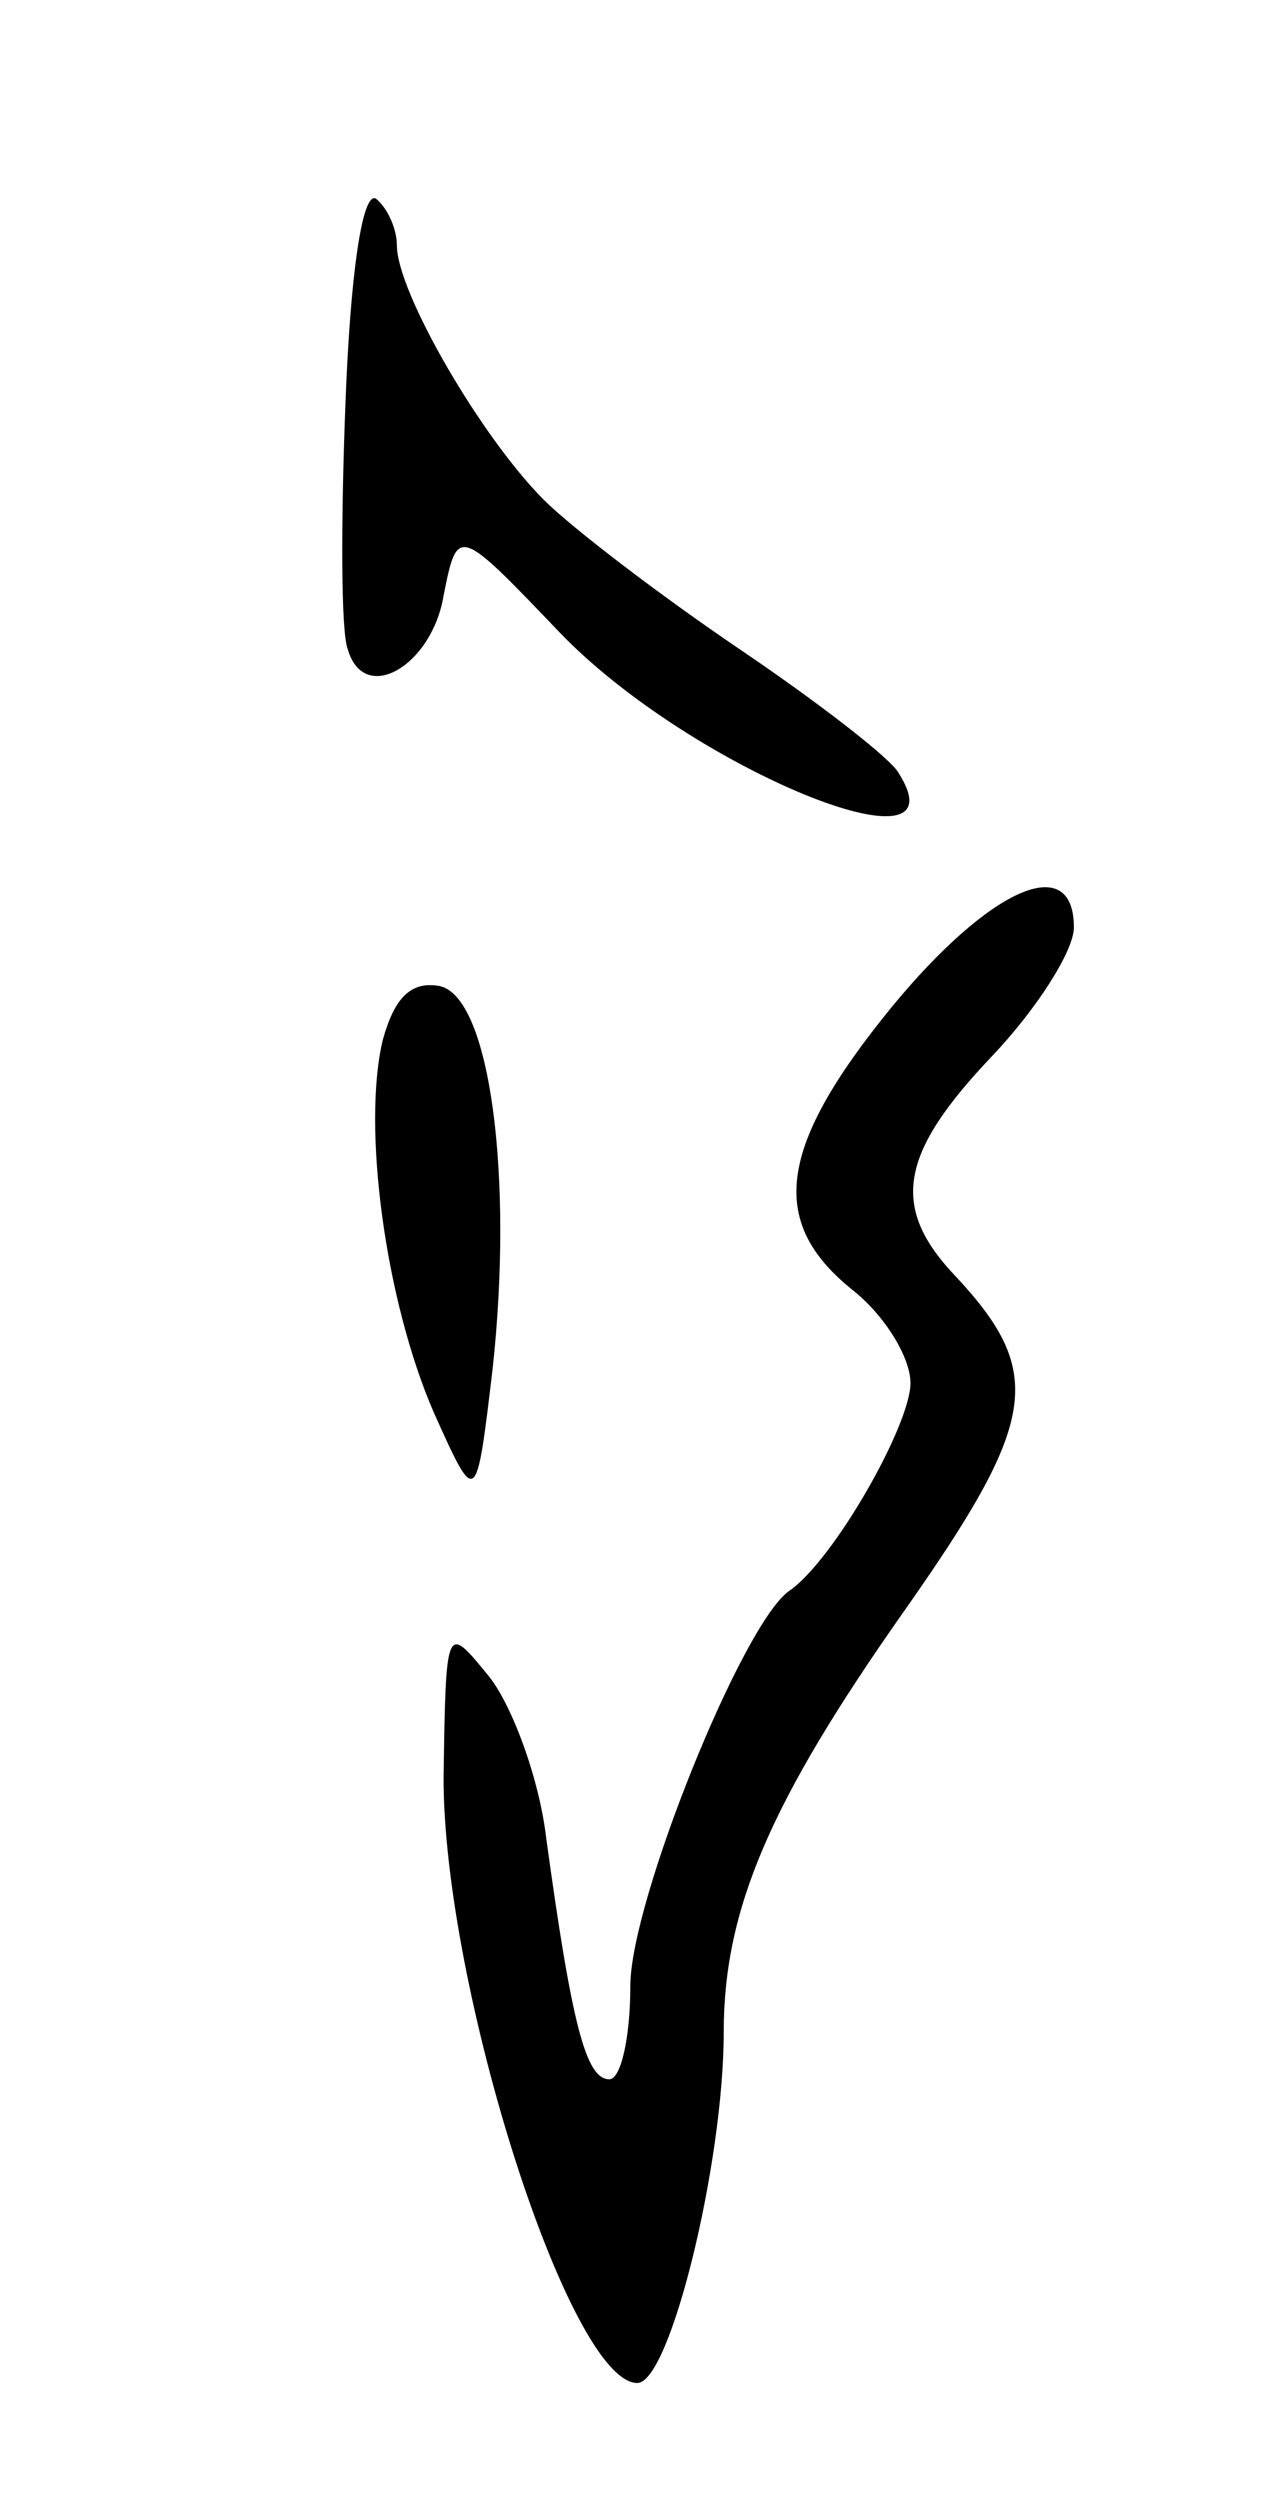 <svg version="1.0" xmlns="http://www.w3.org/2000/svg" width="55" height="107" viewBox="0 0 55 107" ><g transform="translate(0,107) scale(0.1,-0.1)" ><path d="M148 898 c-2 -51 -2 -99 1 -106 7 -24 36 -7 41 23 6 30 6 30 50 -16 56 -58 174 -106 145 -60 -3 6 -34 30 -68 53 -34 23 -72 52 -84 64 -27 27 -63 89 -63 109 0 7 -4 16 -9 20 -6 3 -11 -34 -13 -87z"/><path d="M382 639 c-49 -60 -53 -92 -17 -121 14 -11 25 -29 25 -40 0 -18 -33 -76 -52 -89 -20 -14 -68 -133 -68 -169 0 -22 -4 -40 -9 -40 -10 0 -16 23 -27 103 -3 26 -15 58 -25 70 -18 22 -18 22 -19 -44 0 -90 54 -259 83 -259 14 0 37 94 37 150 0 53 20 99 77 180 57 81 61 102 23 143 -29 30 -25 53 15 95 19 20 35 45 35 55 0 33 -36 17 -78 -34z"/><path d="M164 625 c-9 -37 1 -112 22 -160 18 -40 18 -40 25 19 9 82 -1 160 -23 164 -12 2 -19 -5 -24 -23z"/></g></svg> 

